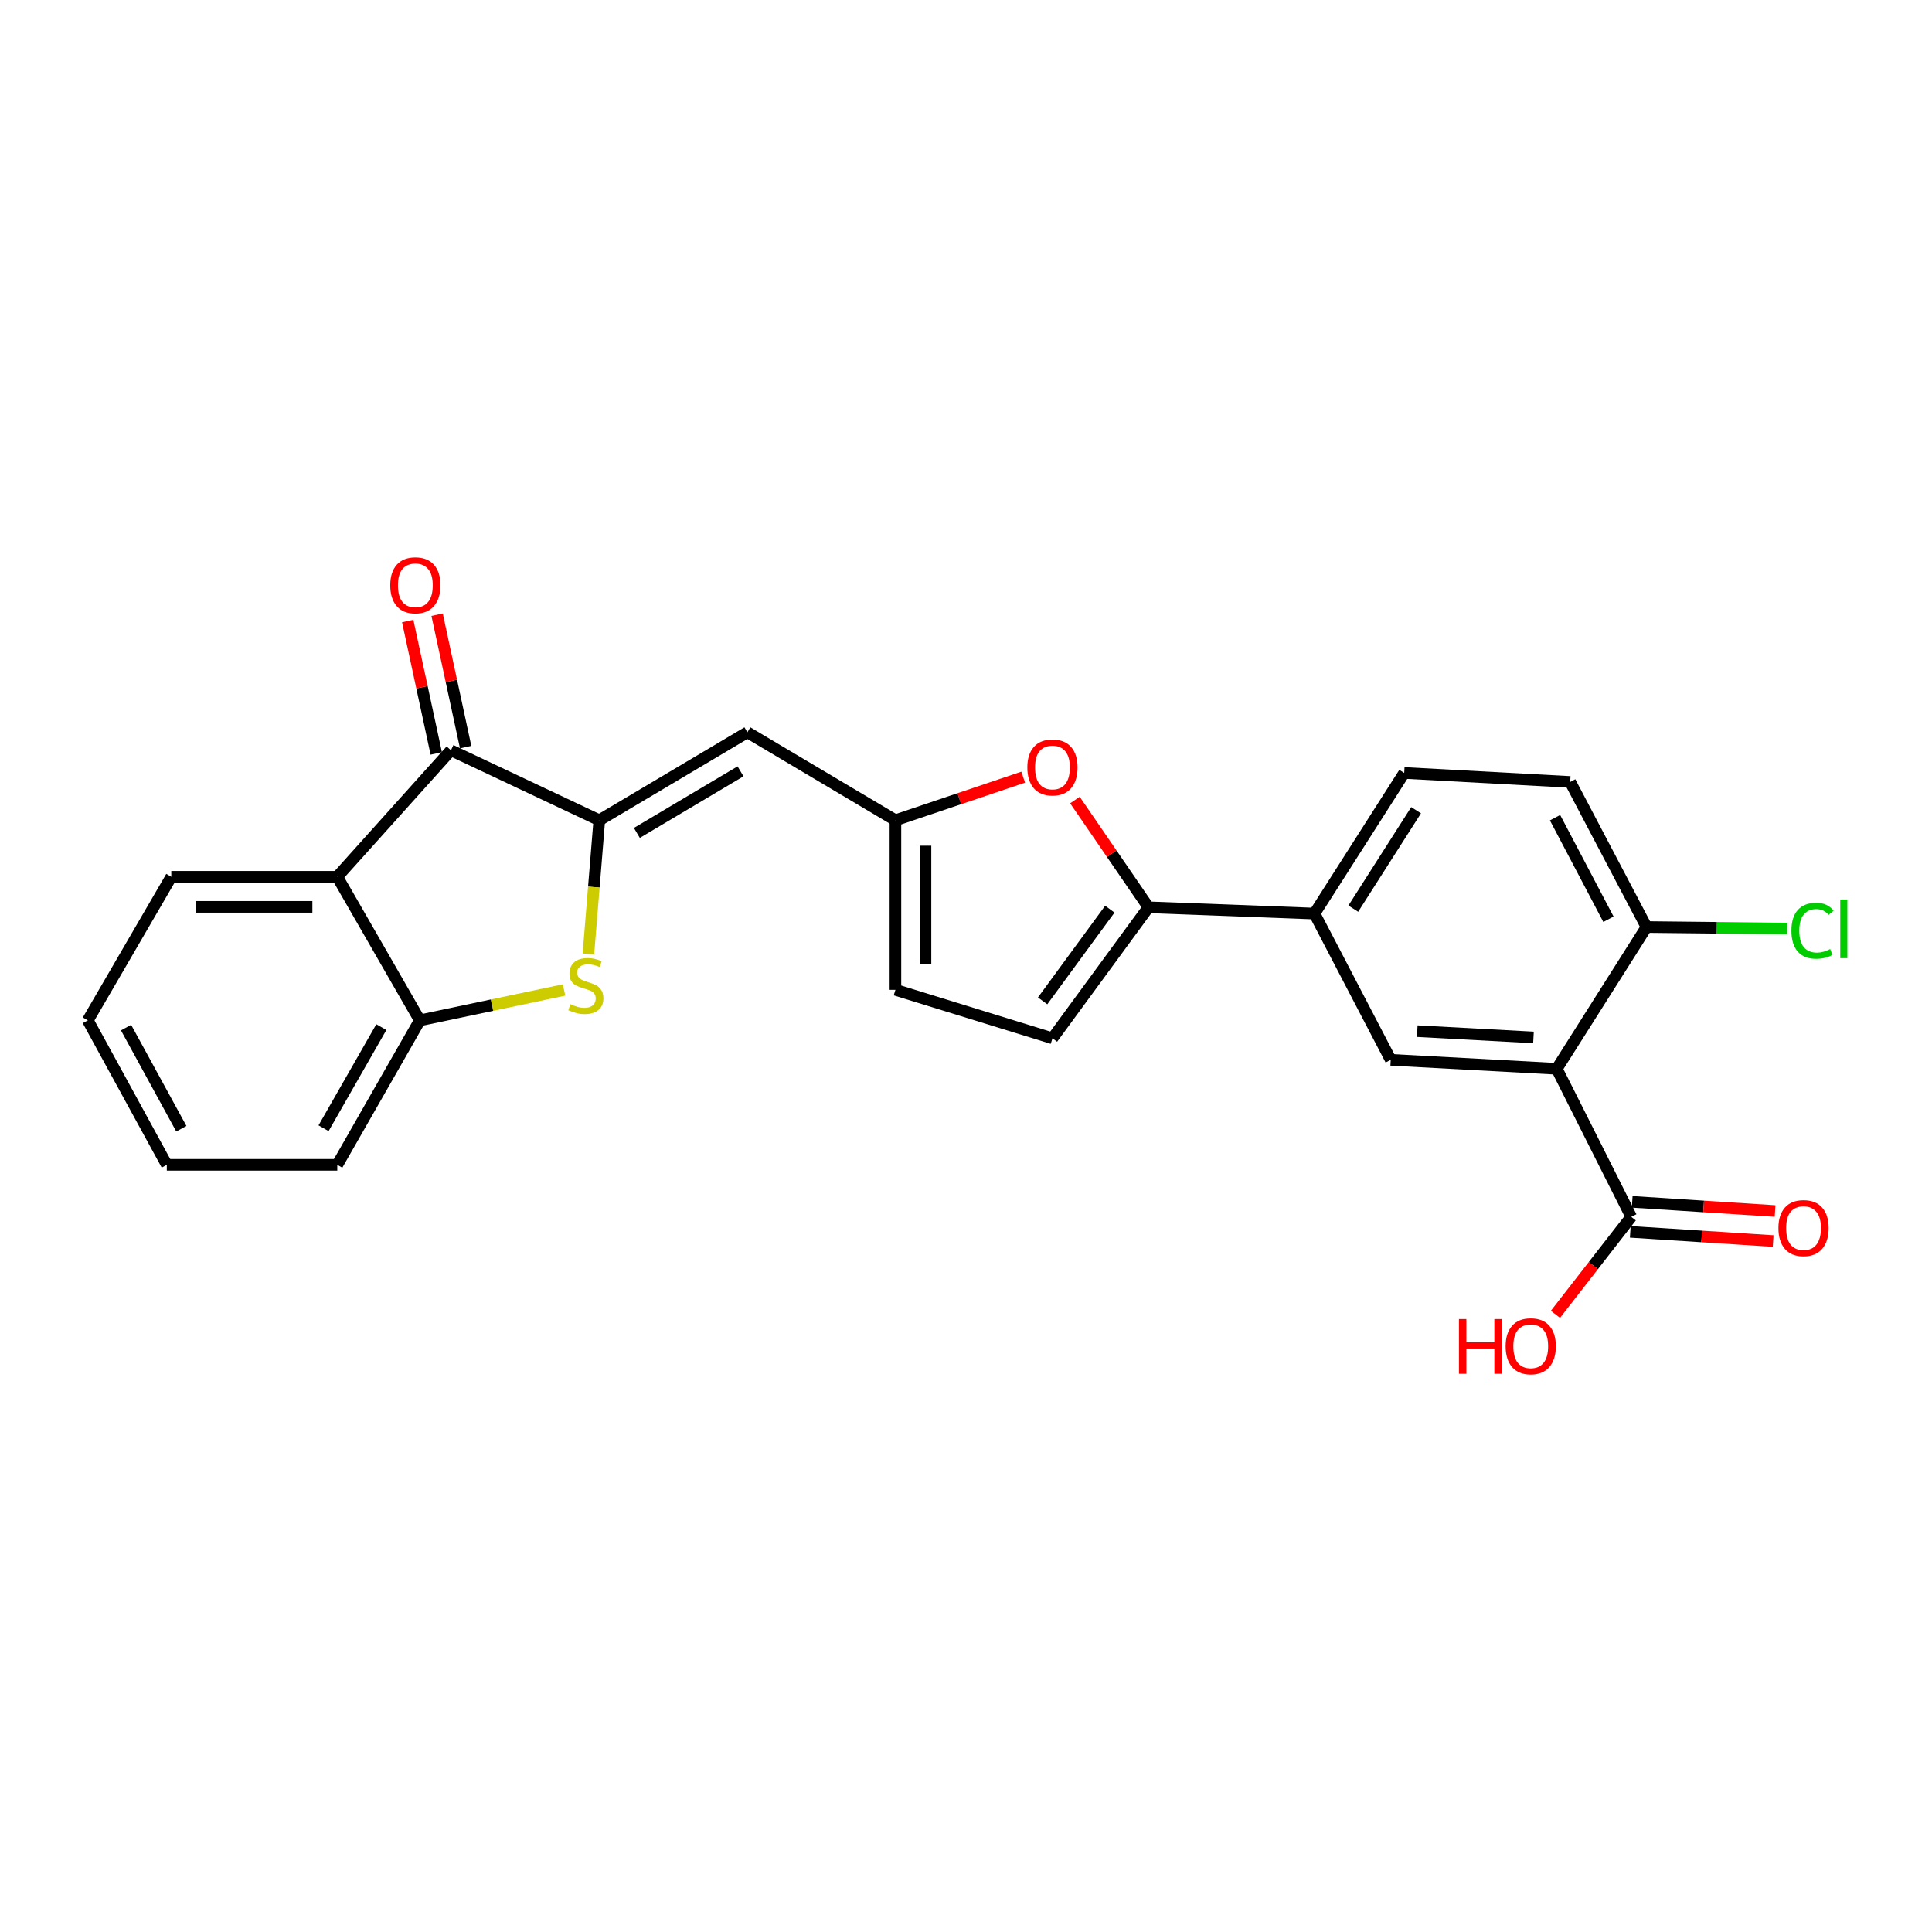 <?xml version='1.0' encoding='iso-8859-1'?>
<svg version='1.1' baseProfile='full'
              xmlns='http://www.w3.org/2000/svg'
                      xmlns:rdkit='http://www.rdkit.org/xml'
                      xmlns:xlink='http://www.w3.org/1999/xlink'
                  xml:space='preserve'
width='1000px' height='1000px' viewBox='0 0 1000 1000'>
<!-- END OF HEADER -->
<rect style='opacity:1.0;fill:#FFFFFF;stroke:none' width='1000' height='1000' x='0' y='0'> </rect>
<path class='bond-0' d='M 310.192,424.566 L 307.375,459.165' style='fill:none;fill-rule:evenodd;stroke:#000000;stroke-width:6px;stroke-linecap:butt;stroke-linejoin:miter;stroke-opacity:1' />
<path class='bond-0' d='M 307.375,459.165 L 304.557,493.764' style='fill:none;fill-rule:evenodd;stroke:#CCCC00;stroke-width:6px;stroke-linecap:butt;stroke-linejoin:miter;stroke-opacity:1' />
<path class='bond-2' d='M 310.192,424.566 L 233.411,388.341' style='fill:none;fill-rule:evenodd;stroke:#000000;stroke-width:6px;stroke-linecap:butt;stroke-linejoin:miter;stroke-opacity:1' />
<path class='bond-3' d='M 310.192,424.566 L 386.845,379.038' style='fill:none;fill-rule:evenodd;stroke:#000000;stroke-width:6px;stroke-linecap:butt;stroke-linejoin:miter;stroke-opacity:1' />
<path class='bond-3' d='M 329.637,431.117 L 383.294,399.247' style='fill:none;fill-rule:evenodd;stroke:#000000;stroke-width:6px;stroke-linecap:butt;stroke-linejoin:miter;stroke-opacity:1' />
<path class='bond-8' d='M 291.957,512.403 L 254.631,520.268' style='fill:none;fill-rule:evenodd;stroke:#CCCC00;stroke-width:6px;stroke-linecap:butt;stroke-linejoin:miter;stroke-opacity:1' />
<path class='bond-8' d='M 254.631,520.268 L 217.304,528.132' style='fill:none;fill-rule:evenodd;stroke:#000000;stroke-width:6px;stroke-linecap:butt;stroke-linejoin:miter;stroke-opacity:1' />
<path class='bond-1' d='M 805.777,553.204 L 719.84,548.561' style='fill:none;fill-rule:evenodd;stroke:#000000;stroke-width:6px;stroke-linecap:butt;stroke-linejoin:miter;stroke-opacity:1' />
<path class='bond-1' d='M 793.726,536.968 L 733.57,533.718' style='fill:none;fill-rule:evenodd;stroke:#000000;stroke-width:6px;stroke-linecap:butt;stroke-linejoin:miter;stroke-opacity:1' />
<path class='bond-10' d='M 805.777,553.204 L 844.328,629.839' style='fill:none;fill-rule:evenodd;stroke:#000000;stroke-width:6px;stroke-linecap:butt;stroke-linejoin:miter;stroke-opacity:1' />
<path class='bond-28' d='M 805.777,553.204 L 852.23,479.829' style='fill:none;fill-rule:evenodd;stroke:#000000;stroke-width:6px;stroke-linecap:butt;stroke-linejoin:miter;stroke-opacity:1' />
<path class='bond-4' d='M 233.411,388.341 L 174.577,453.823' style='fill:none;fill-rule:evenodd;stroke:#000000;stroke-width:6px;stroke-linecap:butt;stroke-linejoin:miter;stroke-opacity:1' />
<path class='bond-15' d='M 241.017,386.701 L 233.631,352.434' style='fill:none;fill-rule:evenodd;stroke:#000000;stroke-width:6px;stroke-linecap:butt;stroke-linejoin:miter;stroke-opacity:1' />
<path class='bond-15' d='M 233.631,352.434 L 226.246,318.168' style='fill:none;fill-rule:evenodd;stroke:#FF0000;stroke-width:6px;stroke-linecap:butt;stroke-linejoin:miter;stroke-opacity:1' />
<path class='bond-15' d='M 225.804,389.98 L 218.419,355.713' style='fill:none;fill-rule:evenodd;stroke:#000000;stroke-width:6px;stroke-linecap:butt;stroke-linejoin:miter;stroke-opacity:1' />
<path class='bond-15' d='M 218.419,355.713 L 211.033,321.447' style='fill:none;fill-rule:evenodd;stroke:#FF0000;stroke-width:6px;stroke-linecap:butt;stroke-linejoin:miter;stroke-opacity:1' />
<path class='bond-7' d='M 386.845,379.038 L 463.471,424.566' style='fill:none;fill-rule:evenodd;stroke:#000000;stroke-width:6px;stroke-linecap:butt;stroke-linejoin:miter;stroke-opacity:1' />
<path class='bond-21' d='M 174.577,453.823 L 88.657,453.823' style='fill:none;fill-rule:evenodd;stroke:#000000;stroke-width:6px;stroke-linecap:butt;stroke-linejoin:miter;stroke-opacity:1' />
<path class='bond-21' d='M 161.689,469.385 L 101.545,469.385' style='fill:none;fill-rule:evenodd;stroke:#000000;stroke-width:6px;stroke-linecap:butt;stroke-linejoin:miter;stroke-opacity:1' />
<path class='bond-25' d='M 174.577,453.823 L 217.304,528.132' style='fill:none;fill-rule:evenodd;stroke:#000000;stroke-width:6px;stroke-linecap:butt;stroke-linejoin:miter;stroke-opacity:1' />
<path class='bond-5' d='M 594.452,469.618 L 575.415,441.863' style='fill:none;fill-rule:evenodd;stroke:#000000;stroke-width:6px;stroke-linecap:butt;stroke-linejoin:miter;stroke-opacity:1' />
<path class='bond-5' d='M 575.415,441.863 L 556.379,414.107' style='fill:none;fill-rule:evenodd;stroke:#FF0000;stroke-width:6px;stroke-linecap:butt;stroke-linejoin:miter;stroke-opacity:1' />
<path class='bond-11' d='M 594.452,469.618 L 680.373,472.869' style='fill:none;fill-rule:evenodd;stroke:#000000;stroke-width:6px;stroke-linecap:butt;stroke-linejoin:miter;stroke-opacity:1' />
<path class='bond-26' d='M 594.452,469.618 L 544.748,537.417' style='fill:none;fill-rule:evenodd;stroke:#000000;stroke-width:6px;stroke-linecap:butt;stroke-linejoin:miter;stroke-opacity:1' />
<path class='bond-26' d='M 574.446,470.587 L 539.653,518.046' style='fill:none;fill-rule:evenodd;stroke:#000000;stroke-width:6px;stroke-linecap:butt;stroke-linejoin:miter;stroke-opacity:1' />
<path class='bond-6' d='M 529.604,402.259 L 496.537,413.412' style='fill:none;fill-rule:evenodd;stroke:#FF0000;stroke-width:6px;stroke-linecap:butt;stroke-linejoin:miter;stroke-opacity:1' />
<path class='bond-6' d='M 496.537,413.412 L 463.471,424.566' style='fill:none;fill-rule:evenodd;stroke:#000000;stroke-width:6px;stroke-linecap:butt;stroke-linejoin:miter;stroke-opacity:1' />
<path class='bond-13' d='M 463.471,424.566 L 463.471,512.336' style='fill:none;fill-rule:evenodd;stroke:#000000;stroke-width:6px;stroke-linecap:butt;stroke-linejoin:miter;stroke-opacity:1' />
<path class='bond-13' d='M 479.033,437.731 L 479.033,499.171' style='fill:none;fill-rule:evenodd;stroke:#000000;stroke-width:6px;stroke-linecap:butt;stroke-linejoin:miter;stroke-opacity:1' />
<path class='bond-22' d='M 217.304,528.132 L 174.577,602.908' style='fill:none;fill-rule:evenodd;stroke:#000000;stroke-width:6px;stroke-linecap:butt;stroke-linejoin:miter;stroke-opacity:1' />
<path class='bond-22' d='M 197.383,531.628 L 167.474,583.971' style='fill:none;fill-rule:evenodd;stroke:#000000;stroke-width:6px;stroke-linecap:butt;stroke-linejoin:miter;stroke-opacity:1' />
<path class='bond-9' d='M 719.84,548.561 L 680.373,472.869' style='fill:none;fill-rule:evenodd;stroke:#000000;stroke-width:6px;stroke-linecap:butt;stroke-linejoin:miter;stroke-opacity:1' />
<path class='bond-16' d='M 843.829,637.604 L 880.802,639.981' style='fill:none;fill-rule:evenodd;stroke:#000000;stroke-width:6px;stroke-linecap:butt;stroke-linejoin:miter;stroke-opacity:1' />
<path class='bond-16' d='M 880.802,639.981 L 917.775,642.357' style='fill:none;fill-rule:evenodd;stroke:#FF0000;stroke-width:6px;stroke-linecap:butt;stroke-linejoin:miter;stroke-opacity:1' />
<path class='bond-16' d='M 844.827,622.074 L 881.8,624.45' style='fill:none;fill-rule:evenodd;stroke:#000000;stroke-width:6px;stroke-linecap:butt;stroke-linejoin:miter;stroke-opacity:1' />
<path class='bond-16' d='M 881.8,624.45 L 918.773,626.827' style='fill:none;fill-rule:evenodd;stroke:#FF0000;stroke-width:6px;stroke-linecap:butt;stroke-linejoin:miter;stroke-opacity:1' />
<path class='bond-19' d='M 844.328,629.839 L 824.709,655.07' style='fill:none;fill-rule:evenodd;stroke:#000000;stroke-width:6px;stroke-linecap:butt;stroke-linejoin:miter;stroke-opacity:1' />
<path class='bond-19' d='M 824.709,655.07 L 805.09,680.3' style='fill:none;fill-rule:evenodd;stroke:#FF0000;stroke-width:6px;stroke-linecap:butt;stroke-linejoin:miter;stroke-opacity:1' />
<path class='bond-17' d='M 680.373,472.869 L 726.817,400.081' style='fill:none;fill-rule:evenodd;stroke:#000000;stroke-width:6px;stroke-linecap:butt;stroke-linejoin:miter;stroke-opacity:1' />
<path class='bond-17' d='M 700.458,470.322 L 732.969,419.37' style='fill:none;fill-rule:evenodd;stroke:#000000;stroke-width:6px;stroke-linecap:butt;stroke-linejoin:miter;stroke-opacity:1' />
<path class='bond-12' d='M 544.748,537.417 L 463.471,512.336' style='fill:none;fill-rule:evenodd;stroke:#000000;stroke-width:6px;stroke-linecap:butt;stroke-linejoin:miter;stroke-opacity:1' />
<path class='bond-14' d='M 852.23,479.829 L 812.737,404.733' style='fill:none;fill-rule:evenodd;stroke:#000000;stroke-width:6px;stroke-linecap:butt;stroke-linejoin:miter;stroke-opacity:1' />
<path class='bond-14' d='M 832.533,475.808 L 804.888,423.241' style='fill:none;fill-rule:evenodd;stroke:#000000;stroke-width:6px;stroke-linecap:butt;stroke-linejoin:miter;stroke-opacity:1' />
<path class='bond-20' d='M 852.23,479.829 L 888.656,480.225' style='fill:none;fill-rule:evenodd;stroke:#000000;stroke-width:6px;stroke-linecap:butt;stroke-linejoin:miter;stroke-opacity:1' />
<path class='bond-20' d='M 888.656,480.225 L 925.083,480.62' style='fill:none;fill-rule:evenodd;stroke:#00CC00;stroke-width:6px;stroke-linecap:butt;stroke-linejoin:miter;stroke-opacity:1' />
<path class='bond-18' d='M 726.817,400.081 L 812.737,404.733' style='fill:none;fill-rule:evenodd;stroke:#000000;stroke-width:6px;stroke-linecap:butt;stroke-linejoin:miter;stroke-opacity:1' />
<path class='bond-23' d='M 88.657,453.823 L 45.455,528.132' style='fill:none;fill-rule:evenodd;stroke:#000000;stroke-width:6px;stroke-linecap:butt;stroke-linejoin:miter;stroke-opacity:1' />
<path class='bond-24' d='M 174.577,602.908 L 86.34,602.908' style='fill:none;fill-rule:evenodd;stroke:#000000;stroke-width:6px;stroke-linecap:butt;stroke-linejoin:miter;stroke-opacity:1' />
<path class='bond-27' d='M 45.455,528.132 L 86.34,602.908' style='fill:none;fill-rule:evenodd;stroke:#000000;stroke-width:6px;stroke-linecap:butt;stroke-linejoin:miter;stroke-opacity:1' />
<path class='bond-27' d='M 65.242,531.882 L 93.861,584.226' style='fill:none;fill-rule:evenodd;stroke:#000000;stroke-width:6px;stroke-linecap:butt;stroke-linejoin:miter;stroke-opacity:1' />
<path  class='atom-1' d='M 295.233 519.748
Q 295.553 519.868, 296.873 520.428
Q 298.193 520.988, 299.633 521.348
Q 301.113 521.668, 302.553 521.668
Q 305.233 521.668, 306.793 520.388
Q 308.353 519.068, 308.353 516.788
Q 308.353 515.228, 307.553 514.268
Q 306.793 513.308, 305.593 512.788
Q 304.393 512.268, 302.393 511.668
Q 299.873 510.908, 298.353 510.188
Q 296.873 509.468, 295.793 507.948
Q 294.753 506.428, 294.753 503.868
Q 294.753 500.308, 297.153 498.108
Q 299.593 495.908, 304.393 495.908
Q 307.673 495.908, 311.393 497.468
L 310.473 500.548
Q 307.073 499.148, 304.513 499.148
Q 301.753 499.148, 300.233 500.308
Q 298.713 501.428, 298.753 503.388
Q 298.753 504.908, 299.513 505.828
Q 300.313 506.748, 301.433 507.268
Q 302.593 507.788, 304.513 508.388
Q 307.073 509.188, 308.593 509.988
Q 310.113 510.788, 311.193 512.428
Q 312.313 514.028, 312.313 516.788
Q 312.313 520.708, 309.673 522.828
Q 307.073 524.908, 302.713 524.908
Q 300.193 524.908, 298.273 524.348
Q 296.393 523.828, 294.153 522.908
L 295.233 519.748
' fill='#CCCC00'/>
<path  class='atom-7' d='M 531.748 397.23
Q 531.748 390.43, 535.108 386.63
Q 538.468 382.83, 544.748 382.83
Q 551.028 382.83, 554.388 386.63
Q 557.748 390.43, 557.748 397.23
Q 557.748 404.11, 554.348 408.03
Q 550.948 411.91, 544.748 411.91
Q 538.508 411.91, 535.108 408.03
Q 531.748 404.15, 531.748 397.23
M 544.748 408.71
Q 549.068 408.71, 551.388 405.83
Q 553.748 402.91, 553.748 397.23
Q 553.748 391.67, 551.388 388.87
Q 549.068 386.03, 544.748 386.03
Q 540.428 386.03, 538.068 388.83
Q 535.748 391.63, 535.748 397.23
Q 535.748 402.95, 538.068 405.83
Q 540.428 408.71, 544.748 408.71
' fill='#FF0000'/>
<path  class='atom-16' d='M 201.987 302.941
Q 201.987 296.141, 205.347 292.341
Q 208.707 288.541, 214.987 288.541
Q 221.267 288.541, 224.627 292.341
Q 227.987 296.141, 227.987 302.941
Q 227.987 309.821, 224.587 313.741
Q 221.187 317.621, 214.987 317.621
Q 208.747 317.621, 205.347 313.741
Q 201.987 309.861, 201.987 302.941
M 214.987 314.421
Q 219.307 314.421, 221.627 311.541
Q 223.987 308.621, 223.987 302.941
Q 223.987 297.381, 221.627 294.581
Q 219.307 291.741, 214.987 291.741
Q 210.667 291.741, 208.307 294.541
Q 205.987 297.341, 205.987 302.941
Q 205.987 308.661, 208.307 311.541
Q 210.667 314.421, 214.987 314.421
' fill='#FF0000'/>
<path  class='atom-17' d='M 920.508 635.651
Q 920.508 628.851, 923.868 625.051
Q 927.228 621.251, 933.508 621.251
Q 939.788 621.251, 943.148 625.051
Q 946.508 628.851, 946.508 635.651
Q 946.508 642.531, 943.108 646.451
Q 939.708 650.331, 933.508 650.331
Q 927.268 650.331, 923.868 646.451
Q 920.508 642.571, 920.508 635.651
M 933.508 647.131
Q 937.828 647.131, 940.148 644.251
Q 942.508 641.331, 942.508 635.651
Q 942.508 630.091, 940.148 627.291
Q 937.828 624.451, 933.508 624.451
Q 929.188 624.451, 926.828 627.251
Q 924.508 630.051, 924.508 635.651
Q 924.508 641.371, 926.828 644.251
Q 929.188 647.131, 933.508 647.131
' fill='#FF0000'/>
<path  class='atom-20' d='M 755.148 682.739
L 758.988 682.739
L 758.988 694.779
L 773.468 694.779
L 773.468 682.739
L 777.308 682.739
L 777.308 711.059
L 773.468 711.059
L 773.468 697.979
L 758.988 697.979
L 758.988 711.059
L 755.148 711.059
L 755.148 682.739
' fill='#FF0000'/>
<path  class='atom-20' d='M 779.308 696.819
Q 779.308 690.019, 782.668 686.219
Q 786.028 682.419, 792.308 682.419
Q 798.588 682.419, 801.948 686.219
Q 805.308 690.019, 805.308 696.819
Q 805.308 703.699, 801.908 707.619
Q 798.508 711.499, 792.308 711.499
Q 786.068 711.499, 782.668 707.619
Q 779.308 703.739, 779.308 696.819
M 792.308 708.299
Q 796.628 708.299, 798.948 705.419
Q 801.308 702.499, 801.308 696.819
Q 801.308 691.259, 798.948 688.459
Q 796.628 685.619, 792.308 685.619
Q 787.988 685.619, 785.628 688.419
Q 783.308 691.219, 783.308 696.819
Q 783.308 702.539, 785.628 705.419
Q 787.988 708.299, 792.308 708.299
' fill='#FF0000'/>
<path  class='atom-21' d='M 927.231 481.742
Q 927.231 474.702, 930.511 471.022
Q 933.831 467.302, 940.111 467.302
Q 945.951 467.302, 949.071 471.422
L 946.431 473.582
Q 944.151 470.582, 940.111 470.582
Q 935.831 470.582, 933.551 473.462
Q 931.311 476.302, 931.311 481.742
Q 931.311 487.342, 933.631 490.222
Q 935.991 493.102, 940.551 493.102
Q 943.671 493.102, 947.311 491.222
L 948.431 494.222
Q 946.951 495.182, 944.711 495.742
Q 942.471 496.302, 939.991 496.302
Q 933.831 496.302, 930.511 492.542
Q 927.231 488.782, 927.231 481.742
' fill='#00CC00'/>
<path  class='atom-21' d='M 952.511 465.582
L 956.191 465.582
L 956.191 495.942
L 952.511 495.942
L 952.511 465.582
' fill='#00CC00'/>
</svg>
